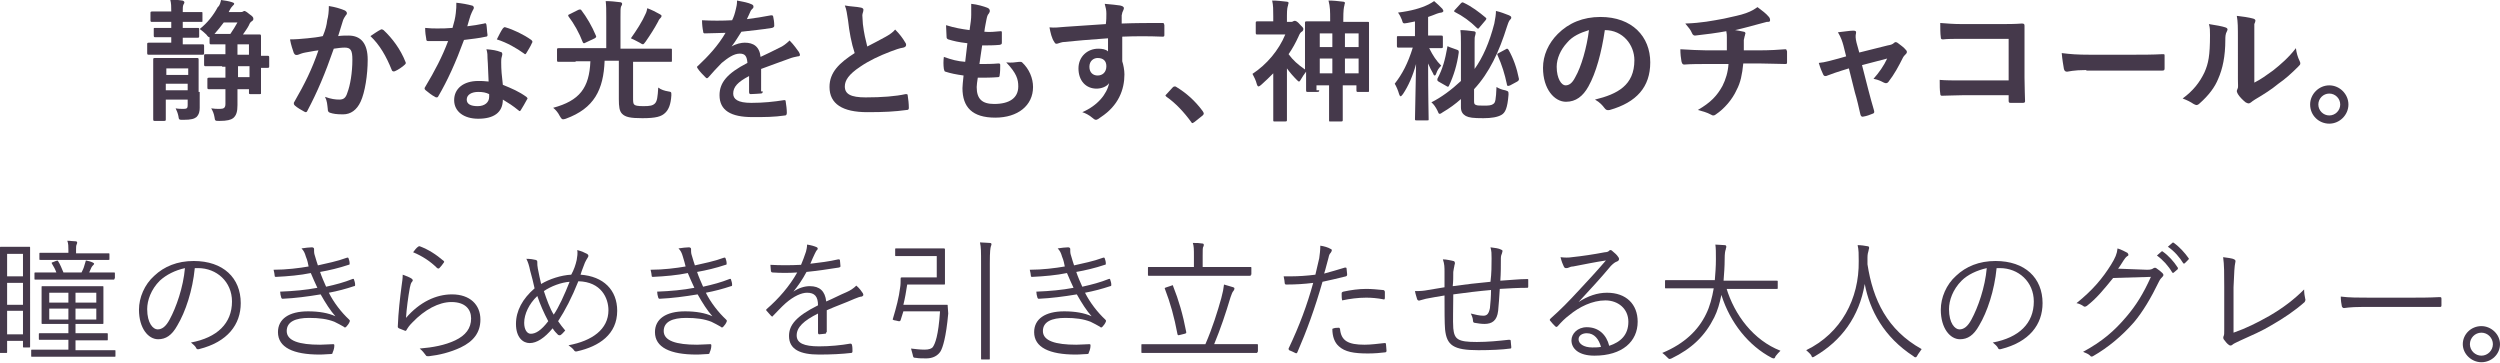 <?xml version="1.0" encoding="utf-8"?>
<!-- Generator: Adobe Illustrator 26.2.1, SVG Export Plug-In . SVG Version: 6.00 Build 0)  -->
<svg version="1.1" id="レイヤー_1" xmlns="http://www.w3.org/2000/svg" xmlns:xlink="http://www.w3.org/1999/xlink" x="0px"
	 y="0px" width="456.9px" height="66.3px" viewBox="0 0 456.9 66.3" style="enable-background:new 0 0 456.9 66.3;"
	 xml:space="preserve">
<style type="text/css">
	.st0{fill:#45394B;}
</style>
<g>
	<g>
		<path class="st0" d="M33.4,4v1.1h0.3c1.7,0,2.3,0,2.4,0c0.2,0,0.3,0,0.3,0.2v1.3c0,0.2,0,0.3-0.3,0.3c-0.1,0-0.7,0-2.4,0h-0.3v1.2
			h0.8c2,0,2.7,0,2.8,0c0.2,0,0.3,0,0.3,0.3v1.3c0,0.2,0,0.3-0.3,0.3c-0.1,0-0.8,0-2.8,0H30c-2,0-2.7,0-2.8,0c-0.2,0-0.3,0-0.3-0.3
			V8.1c0-0.2,0-0.3,0.3-0.3c0.1,0,0.8,0,2.8,0h1.3V6.8h-0.5c-1.7,0-2.3,0-2.4,0c-0.2,0-0.3,0-0.3-0.3V5.3c0-0.2,0-0.2,0.3-0.2
			c0.1,0,0.7,0,2.4,0h0.5V4h-0.8c-1.9,0-2.5,0-2.7,0c-0.2,0-0.3,0-0.3-0.3V2.4c0-0.2,0-0.3,0.3-0.3c0.1,0,0.8,0,2.7,0h0.8
			c0-0.9,0-1.5-0.2-2.2c0.9,0,1.4,0.1,2.2,0.2c0.2,0,0.4,0.2,0.4,0.3c0,0.2-0.1,0.3-0.2,0.5c-0.1,0.3-0.1,0.6-0.1,1.3h0.7
			c1.9,0,2.5,0,2.7,0c0.2,0,0.2,0,0.2,0.3v1.3C37,4,37,4,36.8,4c-0.1,0-0.8,0-2.7,0H33.4z M36.5,16.8c0,1.1,0,2.5,0,2.9
			c0,0.6-0.1,1.2-0.6,1.7c-0.4,0.3-0.9,0.5-2.4,0.5c-0.8,0-0.8,0-0.9-0.7c-0.1-0.5-0.3-1-0.5-1.4c0.5,0.1,1,0.1,1.5,0.1
			c0.6,0,0.7-0.2,0.7-0.7v-1h-4v1c0,1.7,0,2.5,0,2.6c0,0.2,0,0.3-0.3,0.3h-1.7c-0.2,0-0.3,0-0.3-0.3c0-0.1,0-0.9,0-2.6v-5.6
			c0-1.7,0-2.5,0-2.7c0-0.2,0-0.3,0.3-0.3c0.2,0,0.7,0,2.4,0h2.9c1.7,0,2.3,0,2.4,0c0.2,0,0.3,0,0.3,0.3c0,0.1,0,1.1,0,2.9V16.8z
			 M30.4,12.5v1.2h4v-1.2H30.4z M34.3,16.5v-1.2h-4v1.2H34.3z M40.6,12.1c-2.2,0-2.9,0-3,0c-0.2,0-0.3,0-0.3-0.3v-1.6
			c0-0.2,0-0.3,0.3-0.3c0.1,0,0.9,0,3,0h0.6V8.1c-1.9,0-2.4,0-2.6,0c-0.2,0-0.3,0-0.3-0.3v-1c-0.2,0-0.3-0.1-0.6-0.5
			c-0.4-0.4-0.8-0.7-1.2-1c1.4-1.1,2.5-2.5,3.3-4C40.2,1,40.3,0.4,40.4,0c0.7,0.1,1.4,0.2,2,0.4c0.2,0.1,0.4,0.1,0.4,0.3
			c0,0.1-0.1,0.2-0.3,0.4c-0.1,0.1-0.3,0.3-0.6,0.9l-0.1,0.2H44c0.2,0,0.3,0,0.4-0.1c0.1,0,0.2-0.1,0.2-0.1c0.2,0,0.4,0.1,1,0.6
			c0.6,0.4,0.7,0.6,0.7,0.8c0,0.2,0,0.3-0.3,0.5c-0.2,0.1-0.4,0.4-0.5,0.7c-0.3,0.6-0.7,1.1-1.1,1.7h0.3c1.9,0,2.5,0,2.7,0
			c0.2,0,0.3,0,0.3,0.3c0,0.1,0,0.8,0,2.5v1.1c0.7,0,1.1,0,1.2,0c0.2,0,0.3,0,0.3,0.3v1.6c0,0.2,0,0.3-0.3,0.3c-0.1,0-0.4,0-1.2,0
			v2.1c0,1.7,0,2.4,0,2.5c0,0.2,0,0.2-0.3,0.2h-1.6c-0.2,0-0.3,0-0.3-0.2v-0.7h-2.1c0,1.1,0,2.1,0,2.9c0,1.2-0.2,1.9-0.8,2.4
			c-0.4,0.3-1.1,0.5-2.5,0.5c-0.8,0-0.8,0-0.9-0.7c-0.1-0.6-0.3-1.1-0.6-1.6c0.6,0.1,1,0.1,1.6,0.1c0.7,0,1-0.2,1-0.9v-2.7
			c-2.1,0-2.9,0-3,0c-0.2,0-0.3,0-0.3-0.3v-1.5c0-0.2,0-0.3,0.3-0.3c0.1,0,0.9,0,3,0v-2H40.6z M40.9,4.1c-0.5,0.7-1.1,1.4-1.7,2.1
			c0.4,0,1,0,2.1,0h0.8c0.5-0.7,0.9-1.4,1.3-2.1H40.9z M43.4,8.1v1.9h2.1V8.1H43.4z M45.6,14.1v-2h-2.1v2H45.6z"/>
		<path class="st0" d="M59.8,3.7C60,3,60.1,2.1,60.1,1.1C61.3,1.3,62,1.5,63,1.9c0.2,0.1,0.4,0.3,0.4,0.5c0,0.1,0,0.2-0.2,0.4
			c-0.2,0.3-0.4,0.6-0.5,0.9c-0.3,1-0.6,1.9-0.9,2.9c0.6-0.1,1.4-0.1,1.9-0.1c2.3,0,3.5,1.5,3.5,4.4c0,2.8-0.5,6-1.3,7.7
			c-0.7,1.5-1.8,2.3-3.2,2.3c-1.2,0-1.8-0.1-2.4-0.3c-0.3-0.1-0.4-0.3-0.4-0.7c-0.1-0.8-0.1-1.4-0.5-2.2c1.1,0.4,1.9,0.5,2.6,0.5
			c0.8,0,1.2-0.3,1.5-1.3c0.5-1.3,0.9-3.6,0.9-6c0-1.7-0.3-2.2-1.4-2.2c-0.6,0-1.3,0.1-2,0.2c-1.6,4.6-3,7.9-4.8,11.3
			c-0.1,0.3-0.3,0.4-0.6,0.2c-0.4-0.2-1.4-0.8-1.7-1.1c-0.1-0.1-0.2-0.2-0.2-0.4c0-0.1,0-0.2,0.1-0.3c1.9-3.3,3.2-5.9,4.4-9.4
			c-0.9,0.1-1.7,0.3-2.4,0.4c-0.6,0.1-1,0.3-1.3,0.4c-0.3,0.1-0.6,0.1-0.8-0.3c-0.2-0.6-0.5-1.4-0.7-2.5c1.1,0,2.1-0.1,3.2-0.2
			c1-0.1,1.9-0.2,2.8-0.4C59.5,5.4,59.7,4.6,59.8,3.7z M69.6,5.4c0.2-0.1,0.3,0,0.5,0.1c1.6,1.5,3.1,3.5,4,5.8
			c0.1,0.2,0.1,0.3-0.1,0.5c-0.4,0.4-1.3,1-1.8,1.2c-0.2,0.1-0.5,0.1-0.6-0.2c-1-2.5-2.2-4.6-3.9-6.2C68.3,6.2,69,5.7,69.6,5.4z"/>
		<path class="st0" d="M88.5,4.3c0.2-0.1,0.3-0.1,0.4,0.2C89,5.1,89,5.8,89.1,6.4c0,0.2-0.1,0.3-0.3,0.3c-1.3,0.3-2.5,0.4-4,0.6
			c-1.5,4.1-3,7.4-4.7,10.3c-0.1,0.2-0.2,0.2-0.3,0.2c-0.1,0-0.2,0-0.3-0.1c-0.6-0.3-1.2-0.8-1.7-1.2c-0.1-0.1-0.2-0.2-0.2-0.3
			c0-0.1,0-0.2,0.1-0.3c1.8-3,3.1-5.5,4.2-8.4c-0.9,0-1.7,0-2.4,0c-0.5,0-0.7,0-1.3,0c-0.2,0-0.3-0.1-0.3-0.4
			c-0.1-0.5-0.2-1.2-0.2-2c1,0.1,1.5,0.1,2.2,0.1c0.9,0,1.7,0,2.8-0.1c0.3-1,0.5-1.8,0.6-2.7c0.1-0.8,0.1-1.2,0.1-1.9
			c1,0.1,2.1,0.3,2.8,0.5c0.2,0,0.4,0.2,0.4,0.4c0,0.2-0.1,0.3-0.2,0.5c-0.1,0.2-0.2,0.4-0.4,0.9c-0.2,0.6-0.4,1.3-0.6,2
			C86.4,4.7,87.5,4.5,88.5,4.3z M89.1,10.7c0-0.6,0-1-0.2-1.7c1.2,0.1,1.8,0.2,2.6,0.5c0.2,0,0.3,0.2,0.3,0.4c0,0,0,0.2-0.1,0.5
			c-0.1,0.3-0.1,0.6-0.1,1c0,1.4,0.1,2.4,0.3,4.1c1.7,0.7,2.9,1.2,4.3,2.2c0.2,0.2,0.3,0.3,0.1,0.5c-0.4,0.7-0.7,1.3-1.1,1.9
			c-0.1,0.1-0.1,0.2-0.2,0.2c-0.1,0-0.1,0-0.2-0.1c-1.1-0.9-1.9-1.4-2.9-2c0,2.4-1.7,3.5-4.5,3.5c-2.6,0-4.4-1.3-4.4-3.4
			c0-2.1,1.7-3.5,4.4-3.5c0.5,0,1.1,0,1.9,0.1C89.2,13.3,89.2,11.8,89.1,10.7z M87.4,16.8c-1.2,0-2.1,0.5-2.1,1.4
			c0,0.8,0.7,1.2,2,1.2c1.3,0,2.1-0.7,2.1-1.7c0-0.2,0-0.3,0-0.5C88.8,16.9,88.2,16.8,87.4,16.8z M91.9,5.2C92.1,5,92.2,4.9,92.4,5
			c1.4,0.4,3.3,1.3,4.7,2.3c0.1,0.1,0.2,0.2,0.2,0.3c0,0.1,0,0.2-0.1,0.3c-0.2,0.5-0.7,1.3-1,1.8c-0.1,0.1-0.1,0.2-0.2,0.2
			s-0.1,0-0.2-0.1c-1.4-1-3.1-2-5-2.6C91.2,6.4,91.6,5.6,91.9,5.2z"/>
		<path class="st0" d="M105.2,11.3c-2.2,0-2.9,0-3.1,0c-0.2,0-0.3,0-0.3-0.3V9.1c0-0.2,0-0.3,0.3-0.3c0.2,0,0.9,0,3.1,0h5.6V3.1
			c0-1.3,0-2-0.1-2.9c0.9,0,1.8,0.1,2.6,0.2c0.2,0,0.4,0.1,0.4,0.3c0,0.2-0.1,0.3-0.2,0.5c-0.1,0.3-0.1,0.7-0.1,1.9v5.8h6.1
			c2.2,0,2.9,0,3.1,0c0.2,0,0.2,0,0.2,0.3V11c0,0.3,0,0.3-0.2,0.3c-0.1,0-0.9,0-3.1,0h-3.8v6.5c0,0.7,0,1.1,0.2,1.3
			c0.2,0.2,0.6,0.3,1.7,0.3c1.2,0,1.7-0.1,2.1-0.5c0.4-0.4,0.5-1.2,0.6-2.9c0.5,0.4,1.2,0.6,1.8,0.7c0.6,0.1,0.6,0.1,0.6,0.7
			c-0.1,1.7-0.5,2.6-1.1,3.2c-0.7,0.7-1.7,1-4.2,1c-2.2,0-3.1-0.2-3.7-0.8c-0.5-0.5-0.6-1.3-0.6-2.7v-7h-2.6
			c-0.2,5.3-1.9,8.7-7.1,10.6c-0.3,0.1-0.4,0.1-0.5,0.1c-0.2,0-0.3-0.1-0.6-0.6c-0.3-0.6-0.7-1.1-1.2-1.5c4.8-1.3,6.6-3.6,6.8-8.5
			H105.2z M105.7,1.8c0.3-0.1,0.3-0.1,0.5,0c1,1.3,2,3,2.7,4.7c0.1,0.2,0.1,0.3-0.2,0.5L107,7.8c-0.3,0.2-0.4,0.1-0.5-0.1
			c-0.6-1.6-1.6-3.4-2.6-4.7c-0.1-0.2-0.1-0.3,0.2-0.4L105.7,1.8z M118,2.5c0.2-0.4,0.2-0.6,0.3-1c0.8,0.3,1.6,0.7,2.3,1.1
			c0.2,0.1,0.3,0.2,0.3,0.3c0,0.1,0,0.2-0.2,0.4c-0.1,0.1-0.3,0.3-0.4,0.6c-0.7,1.3-1.4,2.4-2.3,3.7c-0.2,0.3-0.4,0.5-0.5,0.5
			c-0.1,0-0.3-0.1-0.6-0.3c-0.5-0.3-1.2-0.6-1.6-0.8C116.3,5.6,117.4,3.9,118,2.5z"/>
		<path class="st0" d="M139.4,16.7c0,0.3-0.1,0.4-0.5,0.4c-0.3,0-1,0.1-1.7,0.1c-0.2,0-0.3-0.1-0.3-0.4c0-0.9,0-2.1,0-2.9
			c-2.1,1.1-2.9,2-2.9,3.2c0,1,0.8,1.7,3.3,1.7c2.2,0,4.1-0.2,6-0.5c0.2,0,0.3,0,0.3,0.3c0.1,0.6,0.2,1.4,0.2,2
			c0,0.3-0.1,0.5-0.3,0.5c-2.1,0.3-3.6,0.3-6,0.3c-3.9,0-6-1.2-6-4c0-2.3,1.4-4,5.1-5.9c-0.1-1.2-0.4-1.7-1.4-1.7
			c-1.1,0-2.2,0.8-3.3,1.7c-1,1-1.6,1.7-2.4,2.6c-0.1,0.1-0.2,0.2-0.3,0.2c-0.1,0-0.2-0.1-0.3-0.2c-0.3-0.3-1.1-1.1-1.4-1.6
			c-0.1-0.1-0.1-0.2-0.1-0.2c0-0.1,0-0.2,0.2-0.3c1.8-1.7,3.6-3.6,5-6c-1.1,0-2.4,0.1-3.8,0.1c-0.2,0-0.3-0.1-0.3-0.4
			c-0.1-0.4-0.2-1.3-0.2-2c1.8,0.1,3.7,0.1,5.5,0c0.3-0.6,0.5-1.2,0.7-2.1c0.1-0.4,0.2-0.8,0.2-1.5c1.1,0.2,2.1,0.4,2.7,0.7
			c0.2,0.1,0.3,0.2,0.3,0.4c0,0.1,0,0.3-0.2,0.4c-0.1,0.1-0.3,0.3-0.4,0.6c-0.1,0.3-0.3,0.6-0.6,1.3c1.5-0.2,2.9-0.4,4.4-0.7
			c0.3,0,0.3,0,0.4,0.2c0.1,0.5,0.2,1,0.2,1.7c0,0.2-0.1,0.3-0.4,0.4c-1.8,0.3-3.9,0.5-5.6,0.7c-0.6,0.9-1.1,1.8-1.8,2.7l0,0
			c0.8-0.5,1.8-0.7,2.4-0.7c1.6,0,2.7,0.7,2.9,2.6c0.9-0.4,2.3-1.1,3.5-1.7c0.5-0.2,1.2-0.7,1.8-1.3c0.8,0.8,1.4,1.7,1.7,2.1
			c0.1,0.2,0.2,0.4,0.2,0.5c0,0.2-0.1,0.3-0.4,0.3c-0.5,0.1-1,0.2-1.5,0.4c-1.6,0.6-3.1,1.1-5.2,1.9V16.7z"/>
		<path class="st0" d="M157.4,1.4c0.3,0.1,0.4,0.2,0.4,0.4c0,0.3-0.2,0.7-0.2,1c0,0.5,0.1,1.1,0.1,1.6c0.2,1.7,0.5,2.9,0.8,4.1
			c1.2-0.6,2.1-1.1,3.4-1.8c0.7-0.4,1.3-0.8,1.7-1.3c0.8,0.8,1.4,1.6,1.8,2.3c0.1,0.1,0.2,0.3,0.2,0.5c0,0.2-0.1,0.4-0.5,0.5
			c-0.7,0.1-1.5,0.4-2.3,0.7c-2.1,0.8-4,1.7-5.6,2.8c-2.1,1.4-2.8,2.5-2.8,3.6c0,1.4,1.1,2,3.8,2c3,0,5.5-0.2,7.3-0.6
			c0.3,0,0.4,0,0.4,0.3c0.1,0.6,0.2,1.5,0.2,2.2c0,0.3-0.1,0.4-0.4,0.4c-2.2,0.3-4.1,0.4-7.2,0.4c-4.5,0-6.9-1.5-6.9-4.6
			c0-2.7,1.8-4.4,4.6-6.2c-0.6-1.8-1-4-1.2-5.9c-0.2-1.3-0.3-2.1-0.6-2.8C155.4,1.2,156.5,1.2,157.4,1.4z"/>
		<path class="st0" d="M178.5,15.9c0,2.2,1,3.1,3.2,3.1c2.8,0,4.4-1.1,4.4-3.2c0-1.3-0.3-2.4-2.2-4.4c1,0.1,1.5,0,2.4-0.1
			c0.2,0,0.4,0,0.5,0.1c1.3,1.2,2,2.9,2,4.5c0,3.4-2.8,5.6-6.9,5.6c-4.2,0-6-1.9-6-5.4c0-0.5,0.1-1.2,0.2-2.3
			c-1.4-0.2-2.4-0.4-3.3-0.7c-0.2,0-0.2-0.2-0.3-0.5c-0.1-0.7-0.1-1.5,0-2.2c1.4,0.5,2.5,0.8,3.9,0.9c0.1-0.9,0.3-2.4,0.4-3.4
			c-1.7-0.2-2.5-0.4-3.5-0.7C173.1,7.1,173,7,173,6.8c0-0.6-0.1-1.4-0.1-2.2c1.6,0.5,2.8,0.7,4.3,0.9c0.2-1.4,0.3-2,0.3-2.8
			c0-0.7,0-1.4,0-2c1.1,0.1,2.4,0.5,2.9,0.7c0.3,0.1,0.5,0.3,0.5,0.6c0,0.2-0.1,0.3-0.2,0.5c-0.2,0.2-0.3,0.5-0.4,1
			c-0.1,0.6-0.3,1.4-0.4,2.3c1,0.1,1.9,0,3-0.1c0.2,0,0.2,0.1,0.2,0.3c0,0.6,0,1.2,0,1.8c0,0.3-0.1,0.3-0.4,0.4
			c-1.1,0.1-2.1,0.1-3.2,0.1c-0.1,0.8-0.4,2.5-0.5,3.4c1.3,0,2.3,0,3.4-0.1c0.3,0,0.4,0,0.4,0.3c0,0.4,0,1.3-0.1,1.8
			c0,0.3-0.1,0.4-0.3,0.4c-1.2,0.1-2.4,0.1-3.7,0.1C178.6,14.9,178.5,15.5,178.5,15.9z"/>
		<path class="st0" d="M202.2,2.5c0-0.7-0.1-1-0.3-1.8c1.1,0.1,2.2,0.2,2.8,0.3c0.4,0.1,0.7,0.2,0.7,0.5c0,0.2-0.1,0.3-0.2,0.6
			c-0.1,0.1-0.1,0.4-0.2,0.7c0,0.3,0,0.6,0,1.5c2.6-0.1,5.1-0.1,7.4-0.1c0.3,0,0.3,0,0.4,0.4c0,0.6,0,1.2,0,1.8
			c0,0.3-0.1,0.3-0.4,0.3c-2.5-0.1-4.8-0.1-7.3,0c0,1.5,0,3,0,4.5c0.2,0.6,0.4,1.6,0.4,2.4c0,2.8-1.1,5.7-4.3,7.8
			c-0.4,0.3-0.7,0.5-0.9,0.5s-0.5-0.2-0.7-0.4c-0.6-0.5-1.2-0.8-1.8-1c2.8-1.2,4.5-3.3,4.9-5.3c-0.5,0.7-1.5,1-2.3,1
			c-1.9,0-3.3-1.4-3.3-3.7c0-2.2,1.7-3.6,3.6-3.6c0.7,0,1.4,0.1,1.8,0.5c0-0.8,0-1.7,0-2.4c-3,0.2-6.4,0.5-8.3,0.7
			c-0.5,0.1-0.9,0.3-1.1,0.3c-0.2,0-0.3-0.1-0.4-0.3C192.2,7,192,6,191.8,5c0.9,0.1,1.7,0,2.9-0.1c1.5-0.1,4.6-0.3,7.4-0.5
			C202.2,3.7,202.2,3.1,202.2,2.5z M199.1,12.2c0,1.1,0.7,1.6,1.5,1.6c0.9,0,1.6-0.6,1.6-1.7c0-1-0.6-1.5-1.6-1.5
			C199.9,10.6,199.1,11.1,199.1,12.2z"/>
		<path class="st0" d="M214.3,16c0.2-0.2,0.3-0.2,0.4-0.2c0.1,0,0.2,0,0.3,0.1c1.8,1.1,3.4,2.5,4.8,4.4c0.1,0.2,0.2,0.3,0.2,0.4
			c0,0.1,0,0.2-0.2,0.4l-1.5,1.2c-0.2,0.1-0.3,0.2-0.3,0.2c-0.1,0-0.2,0-0.3-0.2c-1.3-1.8-2.9-3.5-4.5-4.6c-0.1-0.1-0.2-0.2-0.2-0.2
			c0-0.1,0-0.1,0.2-0.3L214.3,16z"/>
		<path class="st0" d="M241.1,16.5c0,0.2,0,0.3-0.4,0.3h-1.7c-0.2,0-0.3,0-0.3-0.3c0-0.1,0-0.7,0-3.4c-0.4,0.5-0.7,1-1,1.5
			c-0.1,0.2-0.2,0.3-0.3,0.3c-0.1,0-0.2-0.1-0.4-0.3c-0.7-0.7-1.3-1.4-1.8-2.1v5.8c0,1.8,0,3.4,0,3.6c0,0.2,0,0.3-0.3,0.3h-1.9
			c-0.3,0-0.3,0-0.3-0.3c0-0.1,0-1.8,0-3.6v-4.9c-0.7,0.7-1.4,1.4-2.2,2.1c-0.2,0.2-0.4,0.3-0.5,0.3s-0.2-0.1-0.3-0.4
			c-0.2-0.8-0.5-1.3-0.8-1.9c2.6-1.7,4.8-4.3,6-7.2h-2.6c-1.8,0-2.3,0-2.5,0c-0.2,0-0.3,0-0.3-0.3V4.2c0-0.2,0-0.3,0.3-0.3
			c0.1,0,0.7,0,2.5,0h0.4V3c0-1.3,0-2-0.2-2.9c0.9,0,1.7,0.1,2.6,0.2c0.2,0,0.4,0.1,0.4,0.2c0,0.2-0.1,0.3-0.1,0.5
			c-0.1,0.3-0.2,0.6-0.2,1.9V4h0.7c0.2,0,0.3,0,0.4-0.1c0.1,0,0.2-0.1,0.3-0.1c0.2,0,0.5,0.1,1,0.7c0.5,0.5,0.6,0.6,0.6,0.8
			c0,0.2-0.1,0.4-0.3,0.5c-0.2,0.1-0.4,0.4-0.6,0.9c-0.5,1.1-1.1,2.2-1.8,3.2c0.8,1.1,1.7,1.9,3,2.8V8.1c0-3,0-3.8,0-3.9
			c0-0.2,0-0.3,0.3-0.3c0.2,0,0.9,0,3,0h1.3V3.7c0-1.7,0-2.4-0.3-3.6c0.9,0,1.8,0.1,2.6,0.2c0.2,0,0.4,0.1,0.4,0.2
			c0,0.2-0.1,0.3-0.1,0.5c-0.1,0.3-0.2,0.9-0.2,2.6V4h1.5c2.1,0,2.9,0,3,0c0.2,0,0.2,0,0.2,0.3c0,0.1,0,1,0,3.5v3.5
			c0,4.3,0,5.1,0,5.2c0,0.3,0,0.3-0.2,0.3h-1.8c-0.2,0-0.3,0-0.3-0.3v-0.9h-2.5v3.4c0,2.1,0,2.8,0,2.9c0,0.2,0,0.3-0.3,0.3h-2
			c-0.2,0-0.2,0-0.2-0.3c0-0.1,0-0.8,0-2.9v-3.4h-2.3V16.5z M243.5,8.6V6.1h-2.3v2.5H243.5z M243.5,13.4v-2.7h-2.3v2.7H243.5z
			 M245.8,6.1v2.5h2.5V6.1H245.8z M248.3,13.4v-2.7h-2.5v2.7H248.3z"/>
		<path class="st0" d="M258.7,3.9c-0.5,0.1-1,0.2-1.5,0.3c-0.7,0.1-0.8,0.2-1-0.6c-0.2-0.5-0.4-0.9-0.7-1.3c2.4-0.3,4.2-0.8,5.6-1.5
			c0.4-0.2,0.7-0.4,1-0.6c0.6,0.5,1,0.9,1.5,1.4c0.1,0.2,0.2,0.3,0.2,0.4s-0.2,0.3-0.4,0.3c-0.2,0-0.5,0.1-0.8,0.2
			c-0.5,0.2-1,0.4-1.6,0.6v3.4c1.7,0,2.2,0,2.4,0c0.2,0,0.3,0,0.3,0.3v1.7c0,0.2,0,0.3-0.3,0.3c-0.1,0-0.7,0-2.2,0
			c0.7,1.4,1.3,2.3,2.2,3.2c-0.4,0.4-0.7,0.8-0.9,1.4c-0.1,0.3-0.2,0.4-0.3,0.4c-0.1,0-0.2-0.1-0.3-0.4c-0.3-0.5-0.6-1.1-0.9-1.8
			c0,5.7,0.1,9.7,0.1,10.2c0,0.2,0,0.2-0.3,0.2h-1.9c-0.2,0-0.3,0-0.3-0.2c0-0.4,0.1-4.6,0.2-10.1c-0.6,2.2-1.4,4-2.4,5.5
			c-0.2,0.2-0.3,0.4-0.4,0.4s-0.2-0.1-0.3-0.4c-0.2-0.7-0.5-1.4-0.8-1.9c1.4-1.8,2.4-3.7,3.3-6.6h-0.2c-1.7,0-2.3,0-2.4,0
			c-0.2,0-0.3,0-0.3-0.3V6.9c0-0.3,0-0.3,0.3-0.3c0.1,0,0.7,0,2.4,0h0.6V3.9z M269.4,18.5c0,0.5,0.1,0.6,0.4,0.7
			c0.2,0.1,0.7,0.1,1.4,0.1c0.8,0,1.3,0,1.7-0.3c0.4-0.2,0.5-0.8,0.6-3.1c0.5,0.3,1,0.5,1.6,0.6c0.6,0.2,0.6,0.2,0.6,0.8
			c-0.2,2.5-0.6,3.3-1.3,3.7c-0.7,0.4-1.8,0.6-3.3,0.6c-1.9,0-2.6-0.1-3.2-0.4c-0.5-0.3-0.9-0.7-0.9-1.6v-1.5
			c-1,0.9-2.1,1.7-3.3,2.4c-0.3,0.2-0.4,0.3-0.6,0.3c-0.2,0-0.2-0.2-0.4-0.6c-0.3-0.6-0.7-1.2-1.1-1.5c1.8-0.9,3.7-2.3,5.4-3.9v-7
			c0-0.8,0-1.5-0.1-2.3c0.8,0,1.5,0.1,2.3,0.2c0.3,0,0.5,0.1,0.5,0.3c0,0.2-0.1,0.4-0.1,0.5c-0.1,0.3-0.1,0.5-0.1,1.2v4.9
			c1.5-2.1,2.7-4.8,3.6-8.3c0.2-1,0.3-1.7,0.3-2.3c0.9,0.2,1.6,0.5,2.4,0.8c0.2,0.1,0.4,0.2,0.4,0.4c0,0.2-0.1,0.3-0.3,0.5
			c-0.2,0.3-0.3,0.6-0.5,1.2c-1.4,4.5-3.2,8.4-6,11.4V18.5z M266.3,9.1c0.3,0.1,0.3,0.2,0.3,0.5c-0.3,2.2-0.9,4.2-1.8,6.1
			c-0.1,0.2-0.2,0.2-0.5,0l-1.4-0.8c-0.3-0.2-0.2-0.3-0.2-0.5c1-1.9,1.4-3.5,1.8-5.7c0-0.3,0-0.3,0.4-0.1L266.3,9.1z M267,0.6
			c0.2-0.2,0.3-0.2,0.5-0.1c1.5,0.7,2.8,1.7,4,2.7c0.2,0.2,0.2,0.2,0,0.5l-1.1,1.3c-0.2,0.3-0.3,0.3-0.5,0.1c-1.2-1.2-2.6-2.2-4-2.9
			c-0.2-0.1-0.2-0.2,0-0.4L267,0.6z M275.2,9c0.3-0.2,0.3-0.1,0.5,0.1c0.9,1.6,1.5,3.3,1.9,5.3c0,0.2,0,0.3-0.3,0.5l-1.3,0.7
			c-0.2,0.1-0.3,0.1-0.4,0.1c-0.1,0-0.2-0.1-0.2-0.3c-0.4-1.9-0.9-3.5-1.7-5.3c-0.1-0.2-0.1-0.3,0.2-0.4L275.2,9z"/>
		<path class="st0" d="M293.3,5.5c-0.6,4.1-1.6,7.8-3,10.3c-1,1.8-2.3,2.8-4.1,2.8c-2.1,0-4.2-2.3-4.2-6.2c0-2.3,1-4.5,2.7-6.2
			c2-2,4.6-3.1,7.8-3.1c5.8,0,9.1,3.6,9.1,8.3c0,4.5-2.5,7.3-7.4,8.7c-0.5,0.1-0.7,0-1-0.4c-0.3-0.4-0.8-1-1.7-1.5
			c4.1-1,7.2-2.6,7.2-7.2C298.7,8.2,296.6,5.5,293.3,5.5L293.3,5.5z M286.4,7.8c-1.2,1.3-1.9,2.9-1.9,4.4c0,2.2,0.9,3.4,1.6,3.4
			c0.6,0,1.2-0.3,1.8-1.5c1.1-1.9,2.1-5.4,2.5-8.6C288.8,6,287.4,6.6,286.4,7.8z"/>
		<path class="st0" d="M315.6,9.2c0-0.8,0-1.7,0-2.4c0-0.3,0-0.6-0.1-1.1c-1.6,0.3-3.8,0.6-5.7,0.8c-0.4,0-0.5-0.3-0.6-0.5
			c-0.2-0.5-0.6-1-1.2-1.7c3-0.1,4.9-0.5,7.1-0.9c1.7-0.4,2.9-0.6,4-1c1.1-0.4,1.5-0.7,2.1-1.1c0.8,0.6,1.6,1.2,2,1.7
			c0.2,0.2,0.3,0.4,0.3,0.7s-0.2,0.3-0.6,0.3c-0.5,0.1-1,0.3-1.5,0.4c-1.5,0.4-2.9,0.8-4.3,1.1c0.6,0.1,1.2,0.2,1.6,0.3
			c0.2,0,0.3,0.2,0.3,0.3c0,0.1-0.1,0.2-0.1,0.4c-0.1,0.2-0.1,0.5-0.2,0.8c0,0.5,0,1.1,0,1.9h3c1.5,0,3.6-0.1,4.6-0.2
			c0.2,0,0.2,0.1,0.3,0.4c0,0.6,0,1.4,0,1.9c0,0.3,0,0.4-0.3,0.4c-1.5,0-2.9-0.1-4.7-0.1h-3c-0.2,2-0.5,3.5-1.2,4.8
			c-0.8,1.8-2.3,3.5-3.8,4.5c-0.1,0.1-0.3,0.2-0.4,0.2c-0.1,0-0.3,0-0.4-0.1c-0.9-0.5-1.8-0.7-2.5-0.9c2.4-1.4,3.5-2.6,4.5-4.4
			c0.6-1.2,1-2.5,1.1-4h-4.3c-0.9,0-2.6,0-3.8,0.1c-0.3,0-0.4-0.2-0.5-0.6c-0.1-0.5-0.2-1.4-0.2-2.2c1.7,0.1,3.5,0.2,4.7,0.2H315.6z
			"/>
		<path class="st0" d="M336.6,12.9c-0.7,0.2-1.8,0.6-2.6,0.9c-0.2,0.1-0.3,0.1-0.4,0.1c-0.2,0-0.3-0.1-0.4-0.3
			c-0.2-0.4-0.5-1.1-0.8-2.1c1.2-0.1,2.4-0.5,3.6-0.8l1.4-0.4l-0.5-2c-0.2-0.7-0.4-1.4-1-2.4c1-0.1,2.2-0.3,2.8-0.3
			c0.4,0,0.6,0.1,0.5,0.5c-0.1,0.4-0.1,0.9,0.1,1.7l0.5,1.8l5.2-1.3c0.6-0.1,0.9-0.2,1.2-0.5c0.1-0.1,0.2-0.1,0.3-0.1
			c0.1,0,0.3,0.1,0.4,0.2c0.4,0.3,1.1,0.8,1.4,1.2c0.1,0.1,0.2,0.2,0.2,0.4c0,0.2-0.1,0.3-0.3,0.5c-0.2,0.2-0.3,0.3-0.4,0.5
			c-0.8,1.6-1.6,3.1-2.7,4.5c-0.1,0.1-0.2,0.2-0.4,0.2c-0.1,0-0.2,0-0.4-0.1c-0.4-0.2-0.9-0.5-1.9-0.7c1-1.1,1.9-2.4,2.5-3.7
			l-4.6,1.2l1.1,4.3c0.4,1.5,0.7,2.7,1.1,4c0.1,0.4,0,0.5-0.3,0.6c-0.5,0.2-1,0.4-1.6,0.5c-0.3,0.1-0.5,0-0.6-0.4
			c-0.3-1.3-0.6-2.7-1-4l-1.1-4.4L336.6,12.9z"/>
		<path class="st0" d="M367.1,7.1h-8.4c-1.6,0-2.8,0-3.6,0.1c-0.3,0-0.4-0.1-0.4-0.4c-0.1-0.6-0.1-1.8-0.1-2.6
			c1.4,0.1,2.3,0.2,4,0.2h7.1c1.2,0,2.5,0,3.8-0.1c0.4,0,0.5,0.1,0.5,0.4c0,1.3,0,2.5,0,3.8v5.7c0,1.8,0.1,3.7,0.1,4.3
			c0,0.2-0.1,0.3-0.4,0.3c-0.7,0-1.4,0-2.1,0c-0.4,0-0.5,0-0.5-0.4v-1h-8.3c-1.5,0-2.8,0.1-3.9,0.1c-0.2,0-0.3-0.1-0.3-0.4
			c-0.1-0.6-0.1-1.5-0.1-2.5c1.1,0.1,2.5,0.1,4.4,0.1h8.2V7.1z"/>
		<path class="st0" d="M381.3,12.8c-2.4,0-3.3,0.3-3.5,0.3c-0.3,0-0.5-0.1-0.6-0.5c-0.1-0.6-0.3-1.7-0.4-2.9
			c1.6,0.2,2.8,0.3,5.2,0.3h7.7c1.8,0,3.7,0,5.5-0.1c0.4,0,0.4,0,0.4,0.3c0,0.7,0,1.5,0,2.3c0,0.3-0.1,0.4-0.4,0.4
			c-1.8,0-3.6,0-5.4,0H381.3z"/>
		<path class="st0" d="M406.7,5c0.4,0.1,0.5,0.4,0.3,0.7c-0.3,0.5-0.3,1.1-0.3,1.6c0,3-0.5,5.3-1.3,7.1c-0.6,1.5-1.7,3-3.4,4.5
			c-0.2,0.2-0.4,0.3-0.6,0.3c-0.1,0-0.3-0.1-0.5-0.2c-0.6-0.4-1.2-0.7-2-1c1.9-1.4,3.1-2.9,4-4.8c0.7-1.6,1-3,1-6.8
			c0-0.9,0-1.3-0.2-2C405,4.6,406.1,4.8,406.7,5z M412,15.1c1.2-0.6,2.3-1.4,3.4-2.2c1.4-1.1,2.9-2.4,4.2-4.1
			c0.1,0.8,0.3,1.6,0.7,2.4c0.1,0.2,0.1,0.3,0.1,0.4c0,0.2-0.1,0.3-0.4,0.6c-1.2,1.2-2.3,2.2-3.6,3.1c-1.2,1-2.6,1.9-4.3,2.9
			c-0.4,0.3-0.5,0.3-0.7,0.5c-0.1,0.1-0.3,0.2-0.5,0.2c-0.1,0-0.3-0.1-0.5-0.2c-0.5-0.4-1.1-1-1.4-1.5c-0.1-0.2-0.2-0.4-0.2-0.5
			c0-0.1,0-0.2,0.1-0.4c0.2-0.3,0.1-0.6,0.1-1.8V7.1c0-2.1,0-3.1-0.2-4.2c1,0.1,2.3,0.3,3,0.5c0.3,0.1,0.4,0.2,0.4,0.4
			c0,0.1-0.1,0.4-0.2,0.6C412,4.9,412,5.4,412,7.1V15.1z"/>
		<path class="st0" d="M429.2,19.1c0,1.9-1.6,3.5-3.5,3.5s-3.5-1.5-3.5-3.5c0-1.9,1.6-3.5,3.5-3.5S429.2,17.2,429.2,19.1z
			 M423.7,19.1c0,1.1,0.9,2,2,2s2-0.9,2-2s-0.9-2-2-2S423.7,18,423.7,19.1z"/>
		<path class="st0" d="M5.5,55.6c0,6.5,0,7.6,0,7.7c0,0.2,0,0.2-0.2,0.2H4.4c-0.2,0-0.2,0-0.2-0.2v-1H1.3v2c0,0.2,0,0.2-0.2,0.2h-1
			c-0.2,0-0.2,0-0.2-0.2C0,64.2,0,63,0,56v-4.6c0-4.7,0-6,0-6.1c0-0.2,0-0.2,0.2-0.2c0.1,0,0.5,0,1.8,0h1.5c1.3,0,1.7,0,1.8,0
			c0.2,0,0.2,0,0.2,0.2c0,0.1,0,1.3,0,5.2V55.6z M4.2,46.4H1.3v4.1h2.9V46.4z M4.2,51.7H1.3v4h2.9V51.7z M4.2,56.8H1.3v4.3h2.9V56.8
			z M21.1,65c0,0.2,0,0.2-0.2,0.2c-0.1,0-1,0-3.4,0H9.3c-2.4,0-3.3,0-3.4,0c-0.2,0-0.2,0-0.2-0.2v-0.9c0-0.2,0-0.2,0.2-0.2
			c0.1,0,1,0,3.4,0h3.2v-1.8h-2c-2.3,0-3,0-3.2,0c-0.2,0-0.2,0-0.2-0.2v-0.8c0-0.2,0-0.2,0.2-0.2c0.1,0,0.9,0,3.2,0h2v-1.7h-1.6
			c-2.2,0-2.9,0-3.1,0c-0.2,0-0.2,0-0.2-0.2c0-0.1,0-0.6,0-2v-2.5c0-1.4,0-1.9,0-2c0-0.2,0-0.2,0.2-0.2c0.1,0,0.9,0,3.1,0h4.8
			c2.2,0,2.9,0,3,0c0.2,0,0.2,0,0.2,0.2c0,0.1,0,0.6,0,2v2.5c0,1.4,0,1.9,0,2c0,0.2,0,0.2-0.2,0.2c-0.1,0-0.9,0-3,0h-1.9v1.7h2.5
			c2.3,0,3,0,3.2,0c0.2,0,0.2,0,0.2,0.2V62c0,0.2,0,0.2-0.2,0.2c-0.1,0-0.9,0-3.2,0h-2.5v1.8h3.7c2.4,0,3.3,0,3.4,0
			c0.2,0,0.2,0,0.2,0.2V65z M20.9,50.9c0,0.2,0,0.2-0.2,0.2c-0.1,0-0.9,0-3.3,0H9.8c-2.4,0-3.2,0-3.3,0c-0.2,0-0.2,0-0.2-0.2V50
			c0-0.2,0-0.2,0.2-0.2c0.1,0,0.9,0,3.3,0h0.5c-0.2-0.6-0.5-1.1-0.8-1.6c-0.1-0.2-0.1-0.2,0.2-0.3l0.5-0.2c0.3-0.1,0.3-0.1,0.4,0
			c0.4,0.6,0.7,1.4,1,2.1h3.3c0.2-0.4,0.4-0.8,0.5-1.2c0.1-0.3,0.2-0.7,0.3-1c0.5,0.1,0.9,0.2,1.3,0.4c0.1,0.1,0.2,0.1,0.2,0.2
			c0,0.1-0.1,0.2-0.2,0.3c-0.1,0.1-0.2,0.2-0.3,0.4c-0.1,0.3-0.3,0.6-0.4,0.9h1.2c2.4,0,3.2,0,3.3,0c0.2,0,0.2,0,0.2,0.2V50.9z
			 M20,47.3c0,0.2,0,0.2-0.2,0.2c-0.1,0-0.9,0-3.2,0h-6c-2.3,0-3.1,0-3.2,0c-0.2,0-0.2,0-0.2-0.2v-0.9c0-0.2,0-0.2,0.2-0.2
			c0.1,0,0.9,0,3.2,0h1.9v-0.5c0-0.6,0-1.2-0.2-1.7c0.6,0,1,0.1,1.5,0.1c0.2,0,0.3,0.1,0.3,0.2c0,0.1,0,0.2-0.1,0.4
			c-0.1,0.2-0.1,0.5-0.1,1v0.6h2.7c2.3,0,3.1,0,3.2,0c0.2,0,0.2,0,0.2,0.2V47.3z M12.5,53.5H9v1.8h3.5V53.5z M12.5,56.4H9v2h3.5
			V56.4z M17.6,53.5h-3.8v1.8h3.8V53.5z M17.6,56.4h-3.8v2h3.8V56.4z"/>
		<path class="st0" d="M35.6,49c-0.4,4.1-1.7,8-3.2,10.5c-1,1.8-2.1,2.5-3.5,2.5c-1.8,0-3.5-2-3.5-5.4c0-2.2,1-4.6,2.8-6.2
			c1.8-1.7,4.2-2.7,7.2-2.7c5.4,0,8.6,3.1,8.6,7.7c0,3.9-2.4,7.1-7.6,8.4c-0.3,0.1-0.5,0-0.6-0.3c-0.1-0.2-0.5-0.6-0.9-0.9
			c4.8-0.9,7.5-3.5,7.5-7.5c0-3.6-2.8-6.1-6.2-6.1H35.6z M29.2,51.3c-1.6,1.6-2.3,3.6-2.3,5.2c0,2.6,1.1,3.7,1.9,3.7
			c0.8,0,1.5-0.5,2.2-1.8c1.2-2.2,2.5-5.9,2.8-9.4C32,49.4,30.4,50.2,29.2,51.3z"/>
		<path class="st0" d="M55.9,46.9c-0.2-0.7-0.4-1.1-0.8-1.5c0.7-0.1,1.4-0.2,1.9-0.2c0.2,0,0.4,0.1,0.4,0.3c0,0.1,0,0.2,0,0.4
			c0,0.2,0,0.4,0.2,1c0.2,0.6,0.3,1.1,0.5,1.6c1.7-0.4,3.4-0.7,5.3-1.4c0.1,0,0.2-0.1,0.3,0.1c0.1,0.3,0.2,0.6,0.2,0.9
			c0,0.2,0,0.3-0.2,0.3c-1.8,0.6-3.5,1-5.2,1.3c0.3,0.9,0.7,1.8,1.1,2.7c1.8-0.4,3.3-0.8,4.8-1.4c0.2-0.1,0.3,0,0.3,0.1
			c0.1,0.3,0.2,0.6,0.2,0.9c0,0.2,0,0.3-0.2,0.3c-1.5,0.5-3,0.9-4.6,1.2c0.9,1.8,2.3,3.6,3.7,4.9c0.1,0.1,0.2,0.2,0.1,0.4
			c-0.1,0.3-0.4,0.7-0.6,0.9c-0.2,0.2-0.3,0.2-0.5,0c-0.5-0.3-1.1-0.6-1.7-0.9c-1.3-0.5-2.7-0.7-4.6-0.7c-2.5,0-4.1,0.7-4.1,2.4
			c0,1.8,2.3,2.5,6.1,2.5c0.9,0,1.7-0.1,2.4-0.1c0.2,0,0.2,0.1,0.2,0.3c0,0.3-0.1,0.8-0.3,1.2c0,0.2-0.1,0.3-0.3,0.3
			c-0.6,0-1.2,0.1-2.1,0.1c-4.8,0-7.6-1.3-7.6-4.1c0-2.4,2-3.8,5.5-3.8c2,0,3.7,0.3,5,0.9c-0.9-1-1.8-2.4-2.7-4
			c-2.4,0.4-4.7,0.7-6.9,0.8c-0.2,0-0.2,0-0.3-0.2c-0.1-0.3-0.2-0.8-0.2-1.1c2.5-0.1,4.7-0.3,6.8-0.7c-0.4-0.8-0.8-1.8-1.2-2.7
			c-1.9,0.4-4.2,0.6-6.3,0.7c-0.2,0-0.3,0-0.3-0.2c0-0.2-0.1-0.7-0.2-1.1c2.3,0,4.7-0.3,6.4-0.6C56.3,48.2,56.2,47.6,55.9,46.9z"/>
		<path class="st0" d="M75.2,50.9c0.3,0.2,0.3,0.4,0.1,0.6c-0.2,0.2-0.3,0.6-0.4,1.1c-0.3,1.6-0.6,3.9-0.7,5.5
			c2.5-2.9,5.5-4.3,8.4-4.3c3.3,0,5.2,1.9,5.2,4.6c0,2.4-1.3,4-3.6,5.1c-1.9,0.9-4,1.4-5.8,1.6c-0.4,0-0.5,0-0.6-0.2
			c-0.3-0.4-0.6-0.8-1.1-1.2c2.4-0.2,4.6-0.6,6.5-1.5c1.9-0.9,2.9-2.2,2.9-4c0-1.7-1.1-3-3.6-3c-2.3,0-4.9,1.4-7.1,3.7
			c-0.6,0.6-0.8,0.9-1.1,1.4c-0.1,0.2-0.2,0.2-0.4,0.1c-0.3-0.1-0.7-0.3-1-0.4c-0.1-0.1-0.2-0.1-0.2-0.3c0.1-2.7,0.4-5.2,0.7-7.5
			c0.1-0.7,0.2-1.3,0.2-2C74.2,50.4,74.9,50.7,75.2,50.9z M76.4,45.1c0.1-0.1,0.2-0.1,0.3-0.1c1.6,0.6,3,1.5,4.4,2.7
			c0.1,0.1,0.1,0.2,0,0.3c-0.2,0.3-0.5,0.7-0.8,1c-0.1,0.1-0.2,0.1-0.4,0c-1.2-1.2-2.7-2.2-4.4-2.9C75.8,45.7,76.1,45.3,76.4,45.1z"
			/>
		<path class="st0" d="M105.4,47.5c0.1-0.6,0.2-1.2,0.1-1.8c0.8,0.2,1.4,0.5,1.8,0.7c0.3,0.2,0.3,0.4,0.1,0.7
			c-0.2,0.3-0.3,0.5-0.5,0.9c-0.2,0.6-0.5,1.2-0.8,2.2c4.2,0.3,6.7,2.8,6.7,6.6c0,4.3-3.3,6.5-7.3,7.4c-0.3,0.1-0.5,0-0.6-0.2
			c-0.2-0.3-0.6-0.6-1-0.9c4.3-0.8,7.3-2.9,7.3-6.4c0-2.2-1.3-5.2-5.5-5.3c-1.2,3-2.4,5.3-3.7,7.3c0.4,0.6,0.8,1.1,1.3,1.7
			c-0.3,0.3-0.5,0.6-0.8,0.8c-0.1,0.1-0.3,0.1-0.5,0c-0.3-0.3-0.7-0.7-1-1.2c-1.5,1.8-2.9,2.7-4.2,2.7c-1.2,0-2.5-1-2.5-3.5
			c0-2.4,1.2-4.6,3.4-6.5c-0.2-0.9-0.5-2.2-0.8-3.2c-0.2-1-0.4-1.6-0.7-2.2c0.7,0,1.3,0.1,1.7,0.2c0.3,0.1,0.3,0.2,0.3,0.5
			c0,0.3,0,0.6,0.1,1.1c0.2,1,0.4,2,0.6,2.8c1.5-0.9,3.6-1.6,5.5-1.7C104.9,49.3,105.2,48.4,105.4,47.5z M95.8,59c0,1.2,0.5,2,1.2,2
			c0.9,0,1.9-0.6,3.2-2.3c-0.8-1.5-1.5-3.1-2-4.6C96.7,55.5,95.8,57.4,95.8,59z M101.2,57.5c0.9-1.3,2-3.7,2.9-6
			c-1.5,0.1-3.4,0.8-4.7,1.7C99.9,54.7,100.5,56.4,101.2,57.5z"/>
		<path class="st0" d="M124.8,46.9c-0.2-0.7-0.4-1.1-0.8-1.5c0.7-0.1,1.4-0.2,1.9-0.2c0.2,0,0.4,0.1,0.4,0.3c0,0.1,0,0.2,0,0.4
			c0,0.2,0,0.4,0.2,1c0.2,0.6,0.3,1.1,0.5,1.6c1.7-0.4,3.4-0.7,5.3-1.4c0.1,0,0.2-0.1,0.3,0.1c0.1,0.3,0.2,0.6,0.2,0.9
			c0,0.2,0,0.3-0.2,0.3c-1.8,0.6-3.5,1-5.2,1.3c0.3,0.9,0.7,1.8,1.1,2.7c1.8-0.4,3.3-0.8,4.8-1.4c0.2-0.1,0.3,0,0.3,0.1
			c0.1,0.3,0.2,0.6,0.2,0.9c0,0.2,0,0.3-0.2,0.3c-1.5,0.5-3,0.9-4.6,1.2c0.9,1.8,2.3,3.6,3.7,4.9c0.1,0.1,0.2,0.2,0.1,0.4
			c-0.1,0.3-0.4,0.7-0.6,0.9c-0.2,0.2-0.3,0.2-0.5,0c-0.5-0.3-1.1-0.6-1.7-0.9c-1.3-0.5-2.7-0.7-4.6-0.7c-2.5,0-4.1,0.7-4.1,2.4
			c0,1.8,2.3,2.5,6.1,2.5c0.9,0,1.7-0.1,2.4-0.1c0.2,0,0.2,0.1,0.2,0.3c0,0.3-0.1,0.8-0.3,1.2c0,0.2-0.1,0.3-0.3,0.3
			c-0.6,0-1.2,0.1-2.1,0.1c-4.8,0-7.6-1.3-7.6-4.1c0-2.4,2-3.8,5.5-3.8c2,0,3.7,0.3,5,0.9c-0.9-1-1.8-2.4-2.7-4
			c-2.4,0.4-4.7,0.7-6.9,0.8c-0.2,0-0.2,0-0.3-0.2c-0.1-0.3-0.2-0.8-0.2-1.1c2.5-0.1,4.7-0.3,6.8-0.7c-0.4-0.8-0.8-1.8-1.2-2.7
			c-1.9,0.4-4.2,0.6-6.3,0.7c-0.2,0-0.3,0-0.3-0.2c0-0.2-0.1-0.7-0.2-1.1c2.3,0,4.7-0.3,6.4-0.6C125.2,48.2,125,47.6,124.8,46.9z"/>
		<path class="st0" d="M151,60.7c0,0.2,0,0.3-0.3,0.3c-0.2,0-0.7,0.1-1,0.1c-0.1,0-0.2-0.1-0.2-0.3c0-1.1,0-2.2,0-3.5
			c-2.6,1.3-3.9,2.5-3.9,4c0,1.4,1.3,2,4.1,2c2,0,4-0.2,5.7-0.5c0.1,0,0.2,0,0.3,0.2c0.1,0.4,0.1,0.8,0.1,1.2c0,0.2-0.1,0.3-0.2,0.3
			c-1.7,0.2-3.7,0.3-5.9,0.3c-3.4,0-5.5-0.9-5.5-3.4c0-2,1.3-3.6,5.3-5.6c0-1.6-0.6-2.3-2-2.3c-1,0-2.4,0.6-3.9,1.9
			c-0.9,0.8-1.4,1.4-2.3,2.3c-0.1,0.2-0.2,0.2-0.4,0c-0.2-0.2-0.6-0.7-0.8-0.9c-0.1-0.1-0.1-0.2,0-0.3c2.2-1.9,4.2-4.2,5.6-6.7
			c-1.5,0.1-3,0.1-4.5,0c-0.2,0-0.2-0.1-0.3-0.2c0-0.3-0.1-0.8-0.1-1.2c1.8,0.1,3.6,0.1,5.6,0c0.3-0.7,0.6-1.5,0.9-2.4
			c0.1-0.4,0.2-0.8,0.2-1.3c0.7,0.1,1.4,0.3,1.8,0.5c0.2,0.1,0.2,0.4,0,0.5c-0.1,0.1-0.2,0.3-0.4,0.7c-0.3,0.6-0.5,1.1-0.8,1.8
			c1.7-0.2,3.4-0.4,5.1-0.8c0.2,0,0.2,0,0.3,0.1c0,0.3,0.1,0.7,0.1,1.1c0,0.2,0,0.2-0.3,0.3c-1.9,0.3-3.9,0.6-5.9,0.8
			c-0.8,1.5-1.6,2.6-2.4,3.6l0,0c1-0.7,2.1-1,3-1c1.8,0,2.8,0.9,3,2.8c1.2-0.5,2.5-1.2,3.7-1.7c0.7-0.3,1.3-0.7,1.8-1.2
			c0.6,0.5,1,1.1,1.2,1.4c0.2,0.4,0,0.5-0.2,0.6c-0.3,0-0.8,0.2-1.3,0.4c-1.8,0.8-3.3,1.3-5.1,2.1V60.7z"/>
		<path class="st0" d="M173.3,57.3c-0.4,4.4-1,6.2-1.4,6.9c-0.5,0.8-1.4,1.3-2.6,1.3c-0.7,0-1.4,0-1.9-0.1c-0.5,0-0.5-0.1-0.6-0.6
			c-0.1-0.4-0.2-0.8-0.3-1.1c0.9,0.1,1.6,0.2,2.5,0.2c0.8,0,1.3-0.2,1.5-0.5c0.4-0.6,1-2,1.3-6.5h-6.7l-0.5,1.6
			c-0.1,0.2-0.1,0.3-0.8,0.1c-0.7-0.1-0.7-0.2-0.6-0.4c0.6-2,1.1-3.9,1.3-5.6c0.1-0.5,0.1-1.2,0.1-1.7c0-0.2,0.1-0.2,0.2-0.2
			c0.1,0,0.7,0,2.2,0h4.2v-3.9h-4.8c-1.9,0-2.5,0-2.6,0c-0.2,0-0.2,0-0.2-0.2v-1c0-0.2,0-0.2,0.2-0.2c0.1,0,0.7,0,2.6,0h3.5
			c1.8,0,2.4,0,2.6,0c0.1,0,0.2,0,0.2,0.2c0,0.1,0,0.7,0,2.1v2.1c0,1.4,0,1.9,0,2c0,0.2,0,0.2-0.2,0.2c-0.1,0-0.8,0-2.6,0h-4.1
			c-0.2,1.3-0.4,2.5-0.7,3.7h5.3c1.9,0,2.5,0,2.6,0c0.2,0,0.2,0,0.2,0.2L173.3,57.3z M179.3,48.3c0-2.4,0-3.1-0.2-4
			c0.6,0,1.3,0.1,1.8,0.1c0.2,0,0.3,0.1,0.3,0.2c0,0.1,0,0.2-0.1,0.4c-0.1,0.3-0.2,0.9-0.2,3.1v13.4c0,2.7,0,3.9,0,4
			c0,0.2,0,0.2-0.2,0.2h-1.2c-0.2,0-0.2,0-0.2-0.2c0-0.1,0-1.3,0-4V48.3z"/>
		<path class="st0" d="M194.1,46.9c-0.2-0.7-0.4-1.1-0.8-1.5c0.7-0.1,1.4-0.2,1.9-0.2c0.2,0,0.4,0.1,0.4,0.3c0,0.1,0,0.2,0,0.4
			c0,0.2,0,0.4,0.2,1c0.2,0.6,0.3,1.1,0.5,1.6c1.7-0.4,3.4-0.7,5.3-1.4c0.1,0,0.2-0.1,0.3,0.1c0.1,0.3,0.2,0.6,0.2,0.9
			c0,0.2,0,0.3-0.2,0.3c-1.8,0.6-3.5,1-5.2,1.3c0.3,0.9,0.7,1.8,1.1,2.7c1.8-0.4,3.3-0.8,4.8-1.4c0.2-0.1,0.3,0,0.3,0.1
			c0.1,0.3,0.2,0.6,0.2,0.9c0,0.2,0,0.3-0.2,0.3c-1.5,0.5-3,0.9-4.6,1.2c0.9,1.8,2.3,3.6,3.7,4.9c0.1,0.1,0.2,0.2,0.1,0.4
			c-0.1,0.3-0.4,0.7-0.6,0.9c-0.2,0.2-0.3,0.2-0.5,0c-0.5-0.3-1.1-0.6-1.7-0.9c-1.3-0.5-2.7-0.7-4.6-0.7c-2.5,0-4.1,0.7-4.1,2.4
			c0,1.8,2.3,2.5,6.1,2.5c0.9,0,1.7-0.1,2.4-0.1c0.2,0,0.2,0.1,0.2,0.3c0,0.3-0.1,0.8-0.3,1.2c0,0.2-0.1,0.3-0.3,0.3
			c-0.6,0-1.2,0.1-2.1,0.1c-4.8,0-7.6-1.3-7.6-4.1c0-2.4,2-3.8,5.5-3.8c2,0,3.7,0.3,5,0.9c-0.9-1-1.8-2.4-2.7-4
			c-2.4,0.4-4.7,0.7-6.9,0.8c-0.2,0-0.2,0-0.3-0.2c-0.1-0.3-0.2-0.8-0.2-1.1c2.5-0.1,4.7-0.3,6.8-0.7c-0.4-0.8-0.8-1.8-1.2-2.7
			c-1.9,0.4-4.2,0.6-6.3,0.7c-0.2,0-0.3,0-0.3-0.2c0-0.2-0.1-0.7-0.2-1.1c2.3,0,4.7-0.3,6.4-0.6C194.5,48.2,194.4,47.6,194.1,46.9z"
			/>
		<path class="st0" d="M229.8,64.3c0,0.2,0,0.2-0.2,0.2c-0.1,0-0.9,0-3.1,0h-14.6c-2.2,0-3,0-3.1,0c-0.2,0-0.2,0-0.2-0.2v-1.2
			c0-0.2,0-0.2,0.2-0.2c0.1,0,0.9,0,3.1,0h8.4c1.3-3,2.2-5.9,2.9-8.4c0.3-1.1,0.4-1.7,0.5-2.5c0.6,0.2,1.1,0.3,1.7,0.5
			c0.2,0.1,0.2,0.1,0.2,0.3c0,0.1-0.1,0.3-0.2,0.4c-0.2,0.2-0.3,0.6-0.5,1.1c-0.9,3-1.8,5.7-3,8.6h4.7c2.3,0,3,0,3.1,0
			c0.2,0,0.2,0,0.2,0.2V64.3z M228.6,50.2c0,0.2,0,0.2-0.2,0.2c-0.1,0-0.9,0-3.3,0h-11.8c-2.4,0-3.2,0-3.3,0c-0.2,0-0.2,0-0.2-0.2
			v-1.2c0-0.2,0-0.2,0.2-0.2c0.1,0,0.9,0,3.3,0h4.9v-2c0-1.2,0-1.8-0.2-2.4c0.8,0,1.1,0,1.7,0.1c0.2,0,0.3,0.1,0.3,0.2
			c0,0.2,0,0.3-0.1,0.4c-0.1,0.2-0.1,0.6-0.1,1.7v2h5.4c2.4,0,3.2,0,3.3,0c0.2,0,0.2,0,0.2,0.2V50.2z M214.1,52.2
			c0.2-0.1,0.3-0.1,0.3,0.1c1,2.5,1.8,5.2,2.4,8.4c0,0.2,0,0.2-0.3,0.3l-0.8,0.2c-0.4,0.1-0.4,0.1-0.5-0.1c-0.6-3.2-1.3-5.7-2.3-8.3
			c-0.1-0.2,0-0.2,0.3-0.3L214.1,52.2z"/>
		<path class="st0" d="M245.8,48.9c0.2,0,0.3,0,0.3,0.2c0,0.3,0.1,0.7,0.1,1c0,0.2,0,0.3-0.2,0.4c-1.6,0.4-2.9,0.7-4.3,1
			c-1.4,4.9-2.9,9-4.6,12.9c-0.1,0.2-0.2,0.2-0.4,0.1c-0.2-0.1-0.8-0.4-1.1-0.5c-0.1-0.1-0.1-0.2-0.1-0.3c2-4.2,3.4-8,4.5-12
			c-1.6,0.2-3.2,0.3-4.8,0.3c-0.3,0-0.3,0-0.4-0.2c0-0.3-0.1-0.8-0.2-1.3c0.5,0,0.9,0,1.5,0c1.1,0,2.8-0.1,4.3-0.3
			c0.3-1.3,0.5-2.1,0.7-3c0.1-0.7,0.2-1.5,0.2-2.3c0.7,0.1,1.4,0.3,1.9,0.6c0.1,0,0.2,0.1,0.2,0.3c0,0.1-0.1,0.2-0.2,0.4
			c-0.2,0.2-0.3,0.4-0.4,0.9c-0.3,1-0.5,2-0.8,2.9C243.1,49.7,244.5,49.3,245.8,48.9z M244.6,59.9c0.2,0,0.2,0,0.3,0.2
			c0.2,2.2,1.5,2.9,4.5,2.9c1.2,0,2.6-0.2,3.6-0.3c0.2,0,0.3,0,0.3,0.2c0,0.3,0.1,0.8,0.1,1.2c0,0.2-0.1,0.3-0.3,0.3
			c-0.7,0.1-2,0.2-3.1,0.2c-2.6,0-4.2-0.3-5.3-1.3c-0.8-0.7-1.2-1.8-1.2-3.2C243.9,59.9,244.3,59.9,244.6,59.9z M245.2,53.7
			c0-0.2,0-0.3,0.3-0.4c1.4-0.3,2.8-0.5,4.2-0.5c1,0,2,0.1,3,0.2c0.3,0,0.3,0.1,0.4,0.3c0,0.2,0,0.7,0,1.1c0,0.3-0.1,0.4-0.3,0.3
			c-1-0.2-2.1-0.3-3.1-0.3c-1.5,0-3,0.2-4.4,0.5C245.2,54.6,245.2,54,245.2,53.7z"/>
		<path class="st0" d="M272.6,47.2c0-0.8,0-1.3-0.2-2c0.9,0.1,1.5,0.2,1.9,0.4c0.2,0.1,0.3,0.1,0.3,0.3c0,0.1-0.1,0.3-0.1,0.4
			c-0.1,0.2-0.2,0.5-0.2,0.9c0,1.4,0,2.7-0.1,4.1c1.8-0.1,3.4-0.3,4.9-0.3c0.2,0,0.2,0,0.2,0.2c0,0.3,0,0.7,0,1.1
			c0,0.2,0,0.3-0.2,0.3c-1.7,0-3.2,0.1-5,0.2c-0.1,1.6-0.2,3-0.3,4c-0.2,1.8-1.1,2.4-2.5,2.4c-0.6,0-1.2-0.1-1.8-0.2
			c-0.2,0-0.3-0.2-0.3-0.4c0-0.4-0.2-0.9-0.4-1.3c0.8,0.2,1.6,0.4,2.3,0.4c0.7,0,1-0.4,1.2-1.4c0.1-0.9,0.2-2.2,0.2-3.3
			c-2.3,0.2-4.7,0.5-6.9,0.8c0,2.5-0.1,4.8,0,6.2c0.2,2,0.8,2.5,4.3,2.5c2,0,4-0.2,5.8-0.4c0.3,0,0.4,0,0.4,0.2
			c0,0.3,0.1,0.9,0.1,1.1c0,0.2,0,0.3-0.2,0.3c-1.4,0.2-3.6,0.3-5.8,0.3c-4.6,0-5.8-0.9-6.1-3.8c-0.1-1.1-0.1-3.7-0.1-6.2
			c-1.3,0.2-2.3,0.4-3.4,0.6c-0.3,0.1-0.7,0.2-1.1,0.3c-0.2,0.1-0.4,0-0.5-0.2c-0.1-0.4-0.3-0.9-0.4-1.5c0.5,0,1.1,0,1.8-0.1
			c1.3-0.2,2.5-0.4,3.6-0.6c0-0.9,0-1.8,0-2.7c0-1,0-1.5-0.3-2.4c0.7,0,1.4,0.2,1.9,0.3c0.2,0,0.3,0.2,0.3,0.4
			c0,0.2-0.1,0.3-0.1,0.5c-0.1,0.3-0.1,0.6-0.2,1.1c0,1,0,1.7-0.1,2.6c2.1-0.3,4.7-0.6,6.9-0.8C272.6,49.9,272.6,48.5,272.6,47.2z"
			/>
		<path class="st0" d="M288.5,55.2c1.7-1.1,3.4-1.7,5.2-1.7c3.5,0,5.6,2.1,5.6,5.3c0,3.6-2.8,6.2-7.9,6.2c-2.9,0-4.2-1.3-4.2-2.8
			c0-1.2,1.1-2.4,2.8-2.4c2.2,0,3.6,1.4,4.1,3.4c2.1-0.7,3.5-2,3.5-4.4c0-2.4-1.9-3.9-4.2-3.9c-2.4,0-4.8,1.2-6.6,2.7
			c-0.8,0.6-1.4,1.2-2.1,2c-0.2,0.2-0.3,0.2-0.5,0c-0.3-0.3-0.6-0.6-0.9-1c-0.1-0.1-0.1-0.2,0.1-0.4c1.9-1.7,3.1-2.9,5.4-5.4
			c1.4-1.5,2.8-3,4.7-5.2c-2,0.3-3.9,0.7-6,1.1c-0.3,0-0.6,0.1-0.8,0.2c-0.2,0.1-0.4,0.1-0.5,0.1c-0.2,0-0.3-0.1-0.4-0.3
			c-0.2-0.4-0.4-0.9-0.6-1.7c0.8,0.1,1.5,0.1,2.1,0c1.9-0.2,3.9-0.5,6-0.9c0.3,0,0.6-0.1,0.7-0.2c0.1-0.1,0.2-0.2,0.3-0.2
			c0.1,0,0.2,0,0.4,0.2c0.5,0.4,0.8,0.7,1,1c0.1,0.1,0.2,0.3,0.2,0.4c0,0.2-0.1,0.4-0.4,0.5c-0.3,0.1-0.6,0.3-1.1,0.8
			C292.4,51,290.8,52.7,288.5,55.2L288.5,55.2z M290,60.9c-0.8,0-1.5,0.4-1.5,1.1c0,0.8,0.9,1.5,2.5,1.5c0.5,0,1,0,1.6-0.1
			C292.2,62,291.4,60.9,290,60.9z"/>
		<path class="st0" d="M315.5,52.6c1.5,5,5,9.6,9.9,11.5c-0.3,0.3-0.6,0.6-0.9,1c-0.1,0.3-0.2,0.4-0.3,0.4c-0.1,0-0.2,0-0.4-0.1
			c-4.2-2.2-7.6-6.4-9.2-11.5c-0.3,1.5-0.7,2.9-1.3,4.1c-1.7,3.4-4.1,5.7-7.8,7.5c-0.2,0.1-0.3,0.1-0.4,0.1c-0.1,0-0.2-0.1-0.4-0.3
			c-0.3-0.3-0.6-0.6-0.9-0.8c4.1-1.7,6.6-4.2,8-7.1c0.7-1.4,1.1-3,1.4-4.7h-5.5c-2.3,0-3.1,0-3.2,0c-0.2,0-0.2,0-0.2-0.2v-1.1
			c0-0.2,0-0.2,0.2-0.2c0.1,0,0.9,0,3.2,0h5.7c0.1-1.2,0.2-2.5,0.2-3.8c0-1.3,0-2-0.1-2.7c0.6,0,1.2,0.1,1.7,0.1
			c0.2,0,0.3,0.1,0.3,0.3c0,0.2-0.1,0.3-0.1,0.5c-0.1,0.2-0.2,0.7-0.2,1.8c0,1.3-0.1,2.6-0.2,3.9h6.5c2.3,0,3.1,0,3.2,0
			c0.2,0,0.2,0,0.2,0.2v1.1c0,0.2,0,0.2-0.2,0.2c-0.1,0-0.9,0-3.2,0H315.5z"/>
		<path class="st0" d="M350.4,65c-0.1,0.2-0.2,0.3-0.3,0.3c-0.1,0-0.2,0-0.4-0.2c-5.4-3.5-8-8.4-8.9-13.2c-1,6-4.3,10.4-9.1,13.2
			c-0.2,0.1-0.3,0.2-0.4,0.2s-0.2-0.1-0.3-0.4c-0.3-0.4-0.6-0.6-0.9-0.9c6.4-3.1,9.7-9.4,9.6-16.3c0-1.3,0-2-0.2-2.9
			c0.6,0,1.3,0.1,1.8,0.2c0.2,0,0.3,0.1,0.3,0.3c0,0.2-0.1,0.3-0.1,0.5c-0.1,0.3-0.2,0.7-0.2,1.3c0,0.4,0,0.8,0,1.2
			c1,6.5,3.6,12,9.9,15.5C350.9,64.3,350.6,64.6,350.4,65z"/>
		<path class="st0" d="M364.9,49c-0.4,4.1-1.7,8-3.2,10.5c-1,1.8-2.1,2.5-3.5,2.5c-1.8,0-3.5-2-3.5-5.4c0-2.2,1-4.6,2.8-6.2
			c1.8-1.7,4.2-2.7,7.2-2.7c5.4,0,8.6,3.1,8.6,7.7c0,3.9-2.4,7.1-7.6,8.4c-0.3,0.1-0.5,0-0.6-0.3c-0.1-0.2-0.5-0.6-0.9-0.9
			c4.8-0.9,7.5-3.5,7.5-7.5c0-3.6-2.8-6.1-6.2-6.1H364.9z M358.5,51.3c-1.6,1.6-2.3,3.6-2.3,5.2c0,2.6,1.1,3.7,1.9,3.7
			c0.8,0,1.5-0.5,2.2-1.8c1.2-2.2,2.5-5.9,2.8-9.4C361.3,49.4,359.6,50.2,358.5,51.3z"/>
		<path class="st0" d="M392.4,49.3c0.7,0,0.9-0.1,1.2-0.3c0.2-0.1,0.4-0.1,0.6,0.1c0.3,0.2,0.7,0.5,1,0.8s0.2,0.5,0,0.7
			c-0.2,0.2-0.4,0.4-0.6,0.8c-1.5,3.1-3,5.6-4.6,7.5c-2.2,2.5-4.7,4.6-7.5,6.2c-0.2,0.1-0.4,0.1-0.5-0.1c-0.3-0.3-0.8-0.5-1.3-0.7
			c3.5-1.9,5.7-3.8,7.9-6.4c1.8-2.1,3.1-4.2,4.5-7.3l-6.9,0.2c-1.8,2.2-3,3.7-4.8,5.1c-0.3,0.2-0.5,0.2-0.7,0
			c-0.3-0.2-0.7-0.4-1.2-0.5c3-2.4,4.8-4.6,6.3-7c0.8-1.3,1.1-2,1.2-3c0.7,0.2,1.4,0.6,1.8,0.8c0.2,0.2,0.3,0.5,0,0.6
			c-0.3,0.2-0.5,0.5-0.7,0.8c-0.4,0.6-0.6,1-1,1.5L392.4,49.3z M395,46c0.1-0.1,0.2-0.1,0.3,0c1,0.7,2,1.8,2.7,2.9
			c0.1,0.1,0,0.2,0,0.3l-0.7,0.6c-0.1,0.1-0.2,0.1-0.3,0c-0.7-1.2-1.7-2.3-2.8-3.1L395,46z M397,44.4c0.1-0.1,0.2-0.1,0.3,0
			c1,0.7,2,1.8,2.7,2.8c0.1,0.1,0,0.2-0.1,0.3l-0.6,0.6c-0.1,0.1-0.2,0.1-0.3,0c-0.6-1-1.6-2.2-2.8-3L397,44.4z"/>
		<path class="st0" d="M408.2,60.8c2.3-0.8,4.3-1.8,6.6-3.1c2.4-1.4,4.4-2.9,6.3-4.8c0,0.6,0.1,1.3,0.2,1.7c0.1,0.2,0,0.4-0.1,0.6
			c-1.8,1.6-3.9,3-6,4.2c-1.8,1.1-3.7,1.9-5.9,2.9c-0.6,0.3-1.1,0.5-1.3,0.7c-0.2,0.2-0.5,0.2-0.7,0c-0.3-0.2-0.6-0.6-0.9-1
			c-0.1-0.2-0.1-0.4,0-0.6c0.1-0.2,0.1-0.5,0.1-1.2l0-7.8c0-2.4,0-4-0.2-5.4c0.7,0.1,1.7,0.2,2,0.4c0.3,0.1,0.3,0.3,0.2,0.7
			c-0.1,0.4-0.2,1.6-0.3,4.4L408.2,60.8z"/>
		<path class="st0" d="M431.6,56.1c-2.1,0-3.1,0.2-3.2,0.2c-0.2,0-0.3-0.1-0.4-0.3c-0.1-0.4-0.2-1.2-0.2-1.8
			c1.5,0.2,3.3,0.2,5.3,0.2h7.4c1.7,0,3.4,0,5.3-0.1c0.3,0,0.4,0,0.4,0.3c0,0.4,0,0.9,0,1.2c0,0.3-0.1,0.3-0.4,0.3
			c-1.8,0-3.6,0-5.2,0H431.6z"/>
		<path class="st0" d="M456.9,62.9c0,1.8-1.5,3.3-3.4,3.3c-1.8,0-3.4-1.5-3.4-3.3s1.5-3.3,3.4-3.3C455.3,59.6,456.9,61.1,456.9,62.9
			z M451.4,62.9c0,1.2,1,2.1,2.1,2.1c1.2,0,2.1-1,2.1-2.1s-0.9-2.1-2.1-2.1C452.3,60.8,451.4,61.8,451.4,62.9z"/>
	</g>
</g>
</svg>
